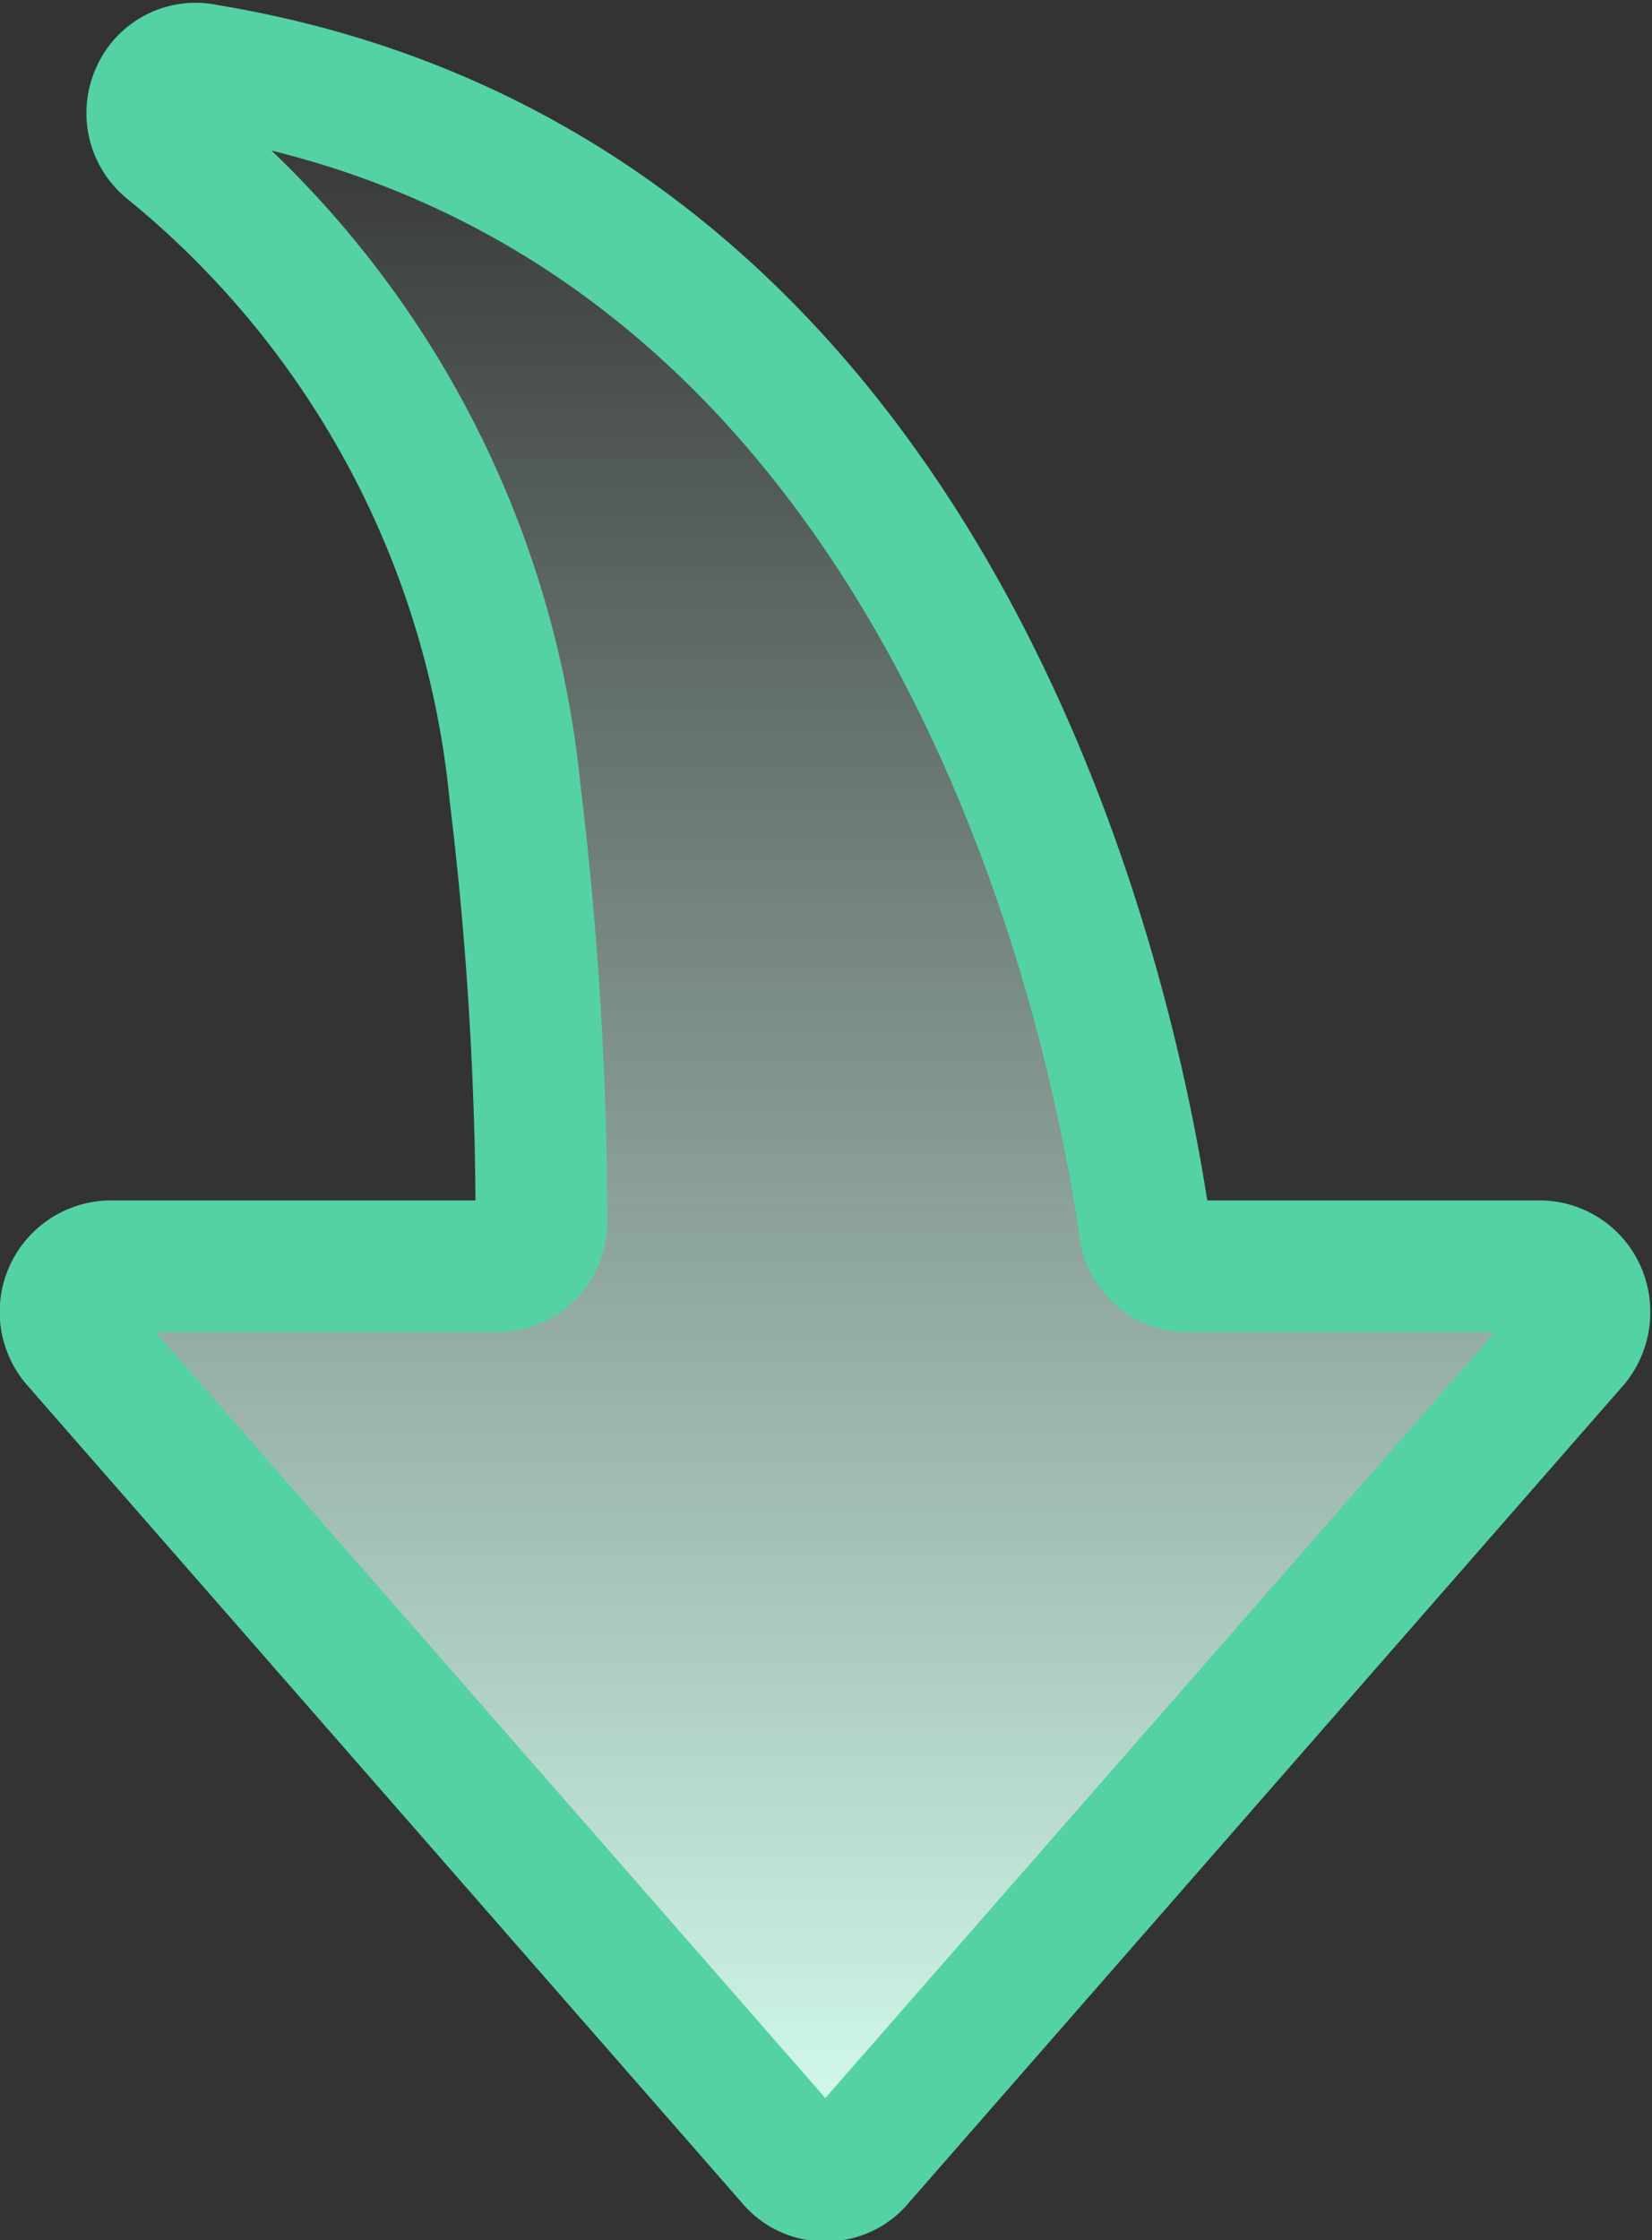 <svg xmlns="http://www.w3.org/2000/svg" xmlns:xlink="http://www.w3.org/1999/xlink" width="12.54" height="17" viewBox="0 0 12.54 17">
  <rect x="0" y="0" width="12.54" height="17" fill="#333333" stroke="none"/>
  <defs>
    <style>
      .cls-1 {
        stroke: #54d2a4;
        stroke-width: 1px;
        fill-rule: evenodd;
        fill: url(#linear-gradient);
      }
    </style>
    <linearGradient id="linear-gradient" x1="1136.61" y1="1094.12" x2="1136.61" y2="1078.16" gradientUnits="userSpaceOnUse">
      <stop offset="0" stop-color="#d6fff0"/>
      <stop offset="1" stop-color="#d6fff0" stop-opacity="0"/>
    </linearGradient>
  </defs>
  <path id="形状_24" data-name="形状 24" class="cls-1" d="M1136.35,1094.01l-5.43-6.21a0.346,0.346,0,0,1,.26-0.57h2.93a0.337,0.337,0,0,0,.34-0.34,27.133,27.133,0,0,0-.2-3.25,7.212,7.212,0,0,0-2.63-4.9,0.339,0.339,0,0,1-.09-0.41,0.324,0.324,0,0,1,.37-0.18c5.72,0.94,6.92,7.34,7.13,8.79a0.328,0.328,0,0,0,.34.29h2.66a0.34,0.34,0,0,1,.31.21,0.359,0.359,0,0,1-.05.36l-5.43,6.21a0.317,0.317,0,0,1-.25.12,0.322,0.322,0,0,1-.26-0.12h0Zm0,0" transform="translate(-1130.34 -1077.62)"/>
</svg>
